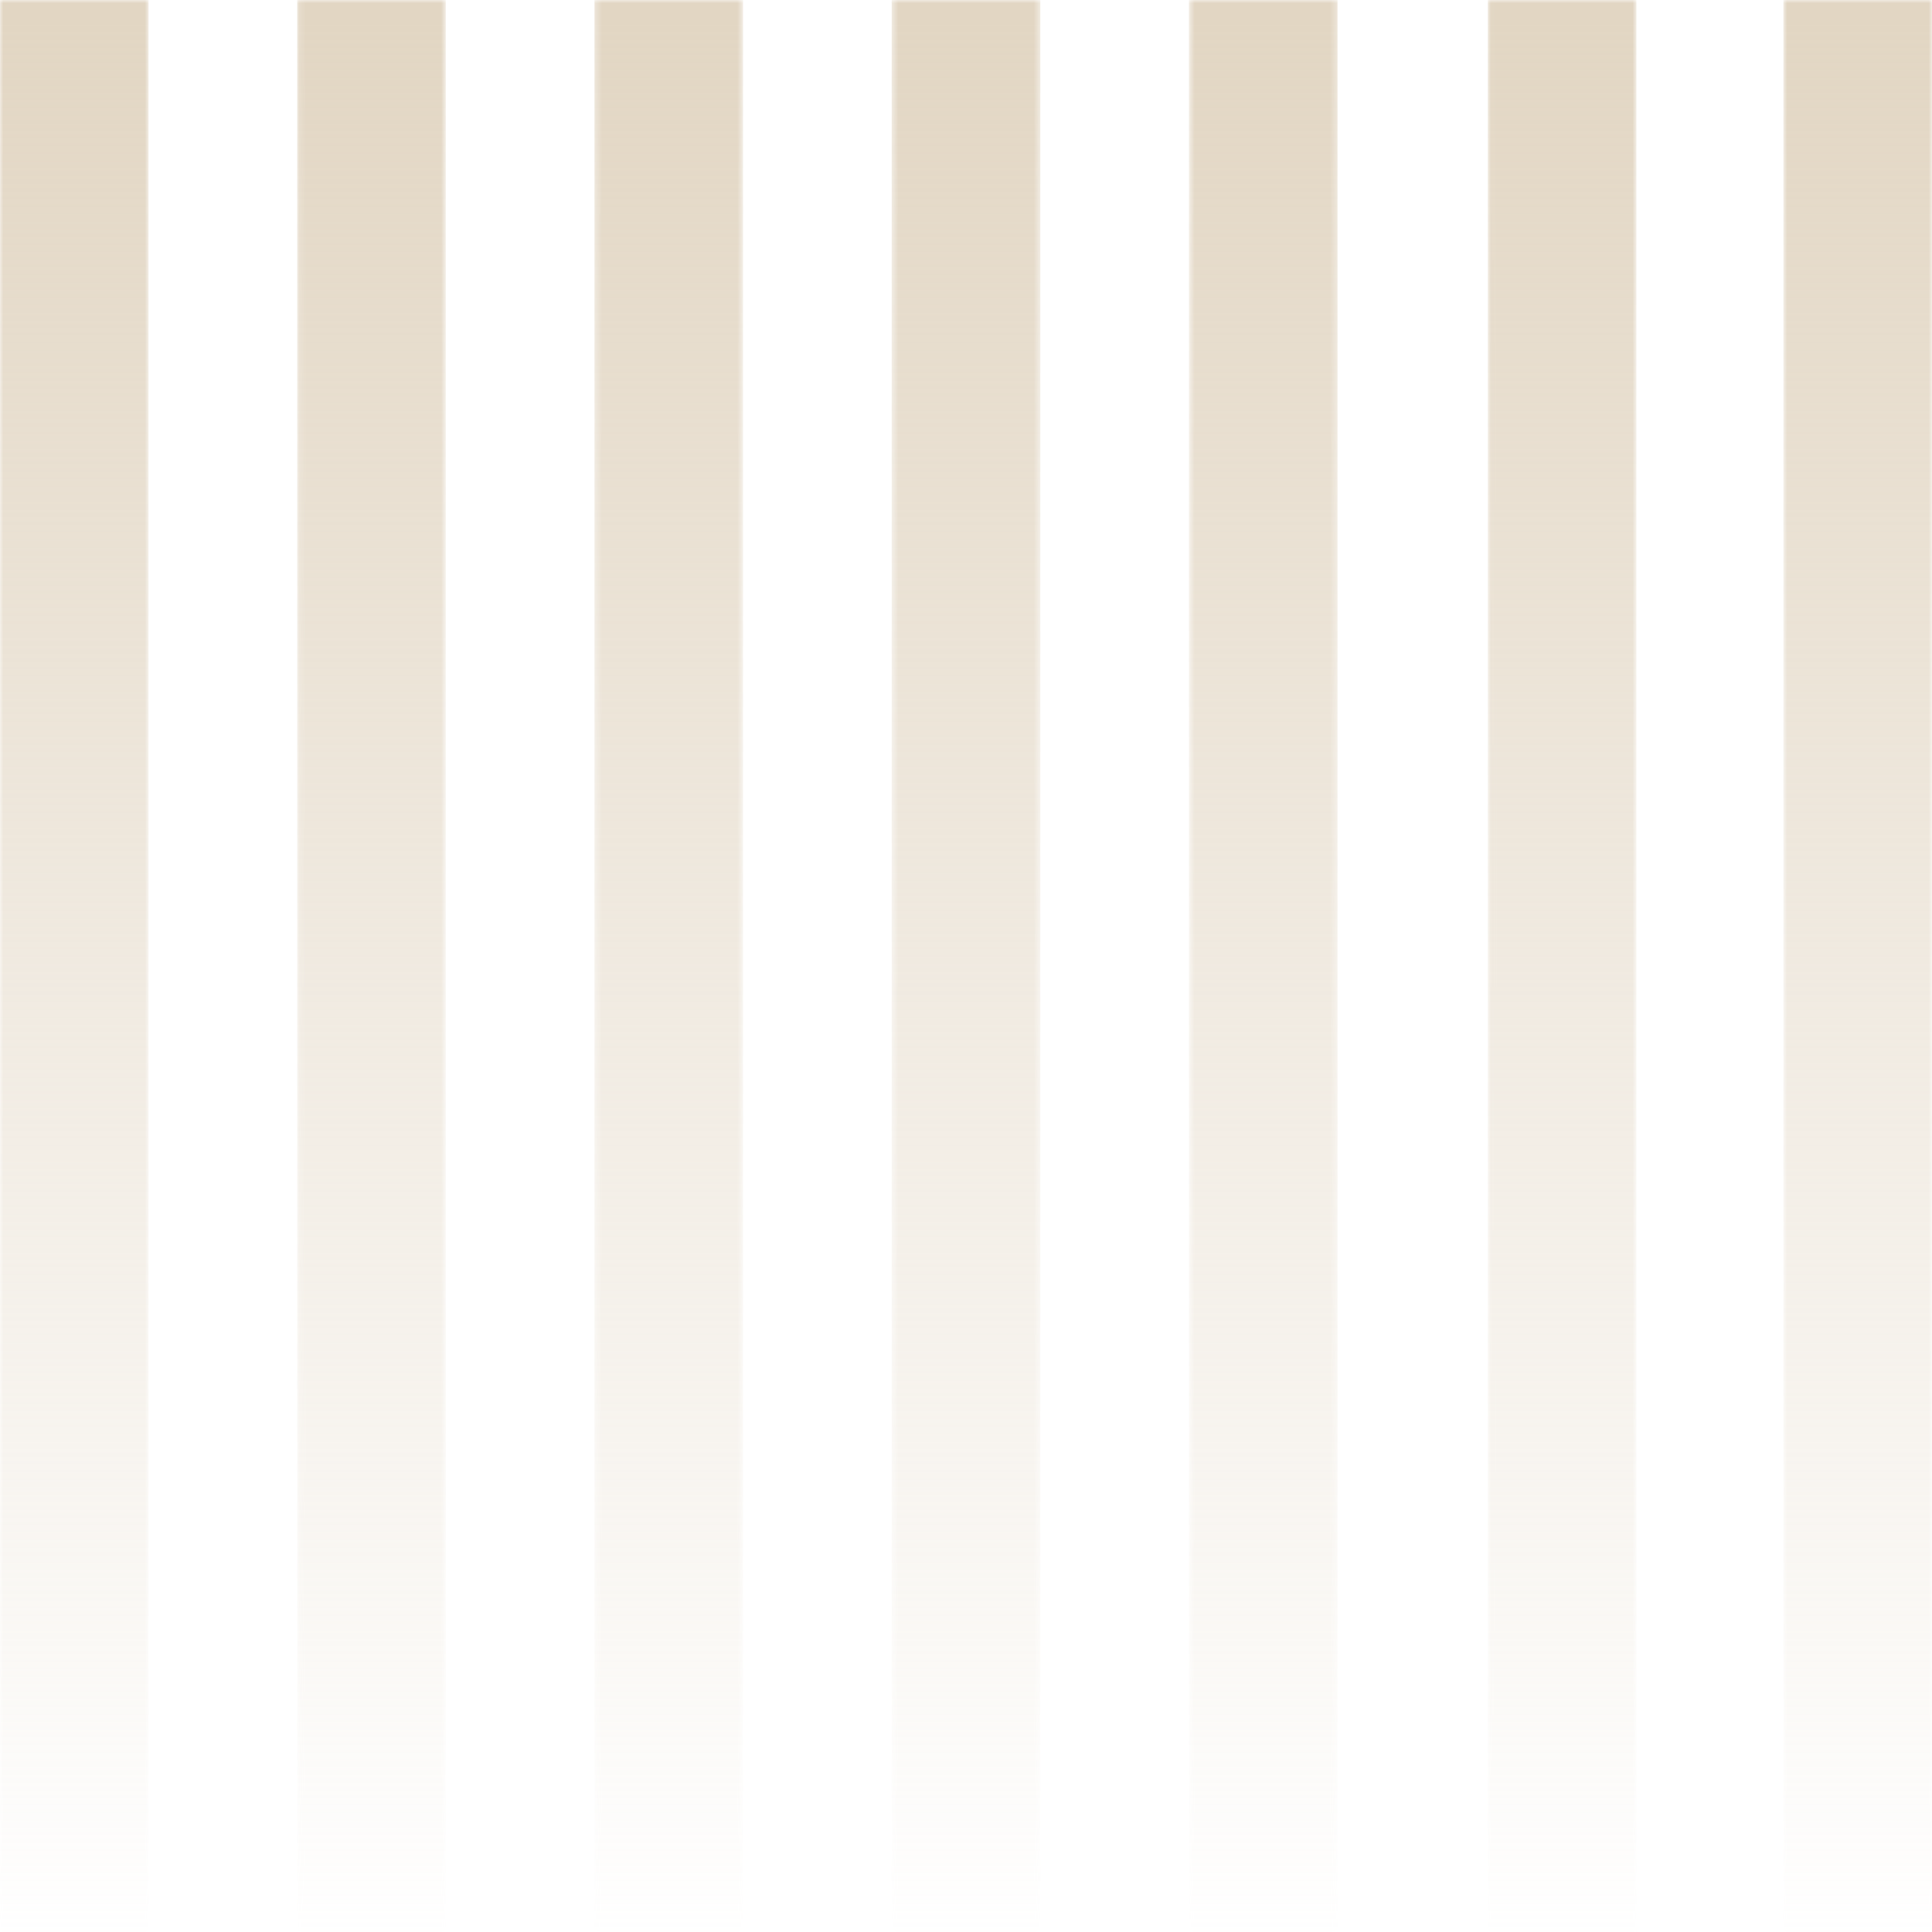 <svg width="300" height="300" viewBox="0 0 300 300" fill="none" xmlns="http://www.w3.org/2000/svg">
<g clip-path="url(#clip0_4047_198)">
<mask id="mask0_4047_198" style="mask-type:luminance" maskUnits="userSpaceOnUse" x="276" y="0" width="24" height="300">
<path d="M300 300L300 0L276.922 2.75208e-07L276.922 300L300 300Z" fill="white"/>
</mask>
<g mask="url(#mask0_4047_198)">
<path d="M300 300L300 0L276.922 2.75208e-07L276.922 300L300 300Z" fill="url(#paint0_linear_4047_198)"/>
</g>
<mask id="mask1_4047_198" style="mask-type:luminance" maskUnits="userSpaceOnUse" x="231" y="0" width="24" height="300">
<path d="M254.102 300L254.102 0L231.023 2.75208e-07L231.023 300L254.102 300Z" fill="white"/>
</mask>
<g mask="url(#mask1_4047_198)">
<path d="M254.102 300L254.102 0L231.023 2.75208e-07L231.023 300L254.102 300Z" fill="url(#paint1_linear_4047_198)"/>
</g>
<mask id="mask2_4047_198" style="mask-type:luminance" maskUnits="userSpaceOnUse" x="184" y="0" width="24" height="300">
<path d="M207.695 300L207.695 0L184.617 2.75208e-07L184.617 300L207.695 300Z" fill="white"/>
</mask>
<g mask="url(#mask2_4047_198)">
<path d="M207.695 300L207.695 0L184.617 2.75208e-07L184.617 300L207.695 300Z" fill="url(#paint2_linear_4047_198)"/>
</g>
<mask id="mask3_4047_198" style="mask-type:luminance" maskUnits="userSpaceOnUse" x="138" y="0" width="24" height="300">
<path d="M161.539 300L161.539 0L138.461 2.75208e-07L138.461 300L161.539 300Z" fill="white"/>
</mask>
<g mask="url(#mask3_4047_198)">
<path d="M161.539 300L161.539 0L138.461 2.75208e-07L138.461 300L161.539 300Z" fill="url(#paint3_linear_4047_198)"/>
</g>
<mask id="mask4_4047_198" style="mask-type:luminance" maskUnits="userSpaceOnUse" x="92" y="0" width="24" height="300">
<path d="M115.383 300L115.383 0L92.304 2.75208e-07L92.304 300L115.383 300Z" fill="white"/>
</mask>
<g mask="url(#mask4_4047_198)">
<path d="M115.383 300L115.383 0L92.304 2.75208e-07L92.304 300L115.383 300Z" fill="url(#paint4_linear_4047_198)"/>
</g>
<mask id="mask5_4047_198" style="mask-type:luminance" maskUnits="userSpaceOnUse" x="46" y="0" width="24" height="300">
<path d="M69.225 300L69.225 0L46.146 2.75208e-07L46.146 300L69.225 300Z" fill="white"/>
</mask>
<g mask="url(#mask5_4047_198)">
<path d="M69.225 300L69.225 0L46.146 2.75208e-07L46.146 300L69.225 300Z" fill="url(#paint5_linear_4047_198)"/>
</g>
<mask id="mask6_4047_198" style="mask-type:luminance" maskUnits="userSpaceOnUse" x="-1" y="0" width="25" height="300">
<path d="M23.068 300L23.068 0L-0.01 2.75208e-07L-0.01 300L23.068 300Z" fill="white"/>
</mask>
<g mask="url(#mask6_4047_198)">
<path d="M23.068 300L23.068 0L-0.01 2.75208e-07L-0.01 300L23.068 300Z" fill="url(#paint6_linear_4047_198)"/>
</g>
</g>
<defs>
<linearGradient id="paint0_linear_4047_198" x1="284.897" y1="3.281" x2="284.897" y2="303.281" gradientUnits="userSpaceOnUse">
<stop stop-color="#E2D6C3"/>
<stop offset="1" stop-color="#E2D6C3" stop-opacity="0"/>
</linearGradient>
<linearGradient id="paint1_linear_4047_198" x1="238.998" y1="3.281" x2="238.998" y2="303.281" gradientUnits="userSpaceOnUse">
<stop stop-color="#E2D6C3"/>
<stop offset="1" stop-color="#E2D6C3" stop-opacity="0"/>
</linearGradient>
<linearGradient id="paint2_linear_4047_198" x1="192.582" y1="3.281" x2="192.582" y2="303.281" gradientUnits="userSpaceOnUse">
<stop stop-color="#E2D6C3"/>
<stop offset="1" stop-color="#E2D6C3" stop-opacity="0"/>
</linearGradient>
<linearGradient id="paint3_linear_4047_198" x1="146.426" y1="3.281" x2="146.426" y2="303.281" gradientUnits="userSpaceOnUse">
<stop stop-color="#E2D6C3"/>
<stop offset="1" stop-color="#E2D6C3" stop-opacity="0"/>
</linearGradient>
<linearGradient id="paint4_linear_4047_198" x1="100.27" y1="3.281" x2="100.27" y2="303.281" gradientUnits="userSpaceOnUse">
<stop stop-color="#E2D6C3"/>
<stop offset="1" stop-color="#E2D6C3" stop-opacity="0"/>
</linearGradient>
<linearGradient id="paint5_linear_4047_198" x1="54.121" y1="3.281" x2="54.121" y2="303.281" gradientUnits="userSpaceOnUse">
<stop stop-color="#E2D6C3"/>
<stop offset="1" stop-color="#E2D6C3" stop-opacity="0"/>
</linearGradient>
<linearGradient id="paint6_linear_4047_198" x1="7.965" y1="3.281" x2="7.965" y2="303.281" gradientUnits="userSpaceOnUse">
<stop stop-color="#E2D6C3"/>
<stop offset="1" stop-color="#E2D6C3" stop-opacity="0"/>
</linearGradient>
<clipPath id="clip0_4047_198">
<rect width="300" height="300" fill="white" transform="translate(300) rotate(90)"/>
</clipPath>
</defs>
</svg>
